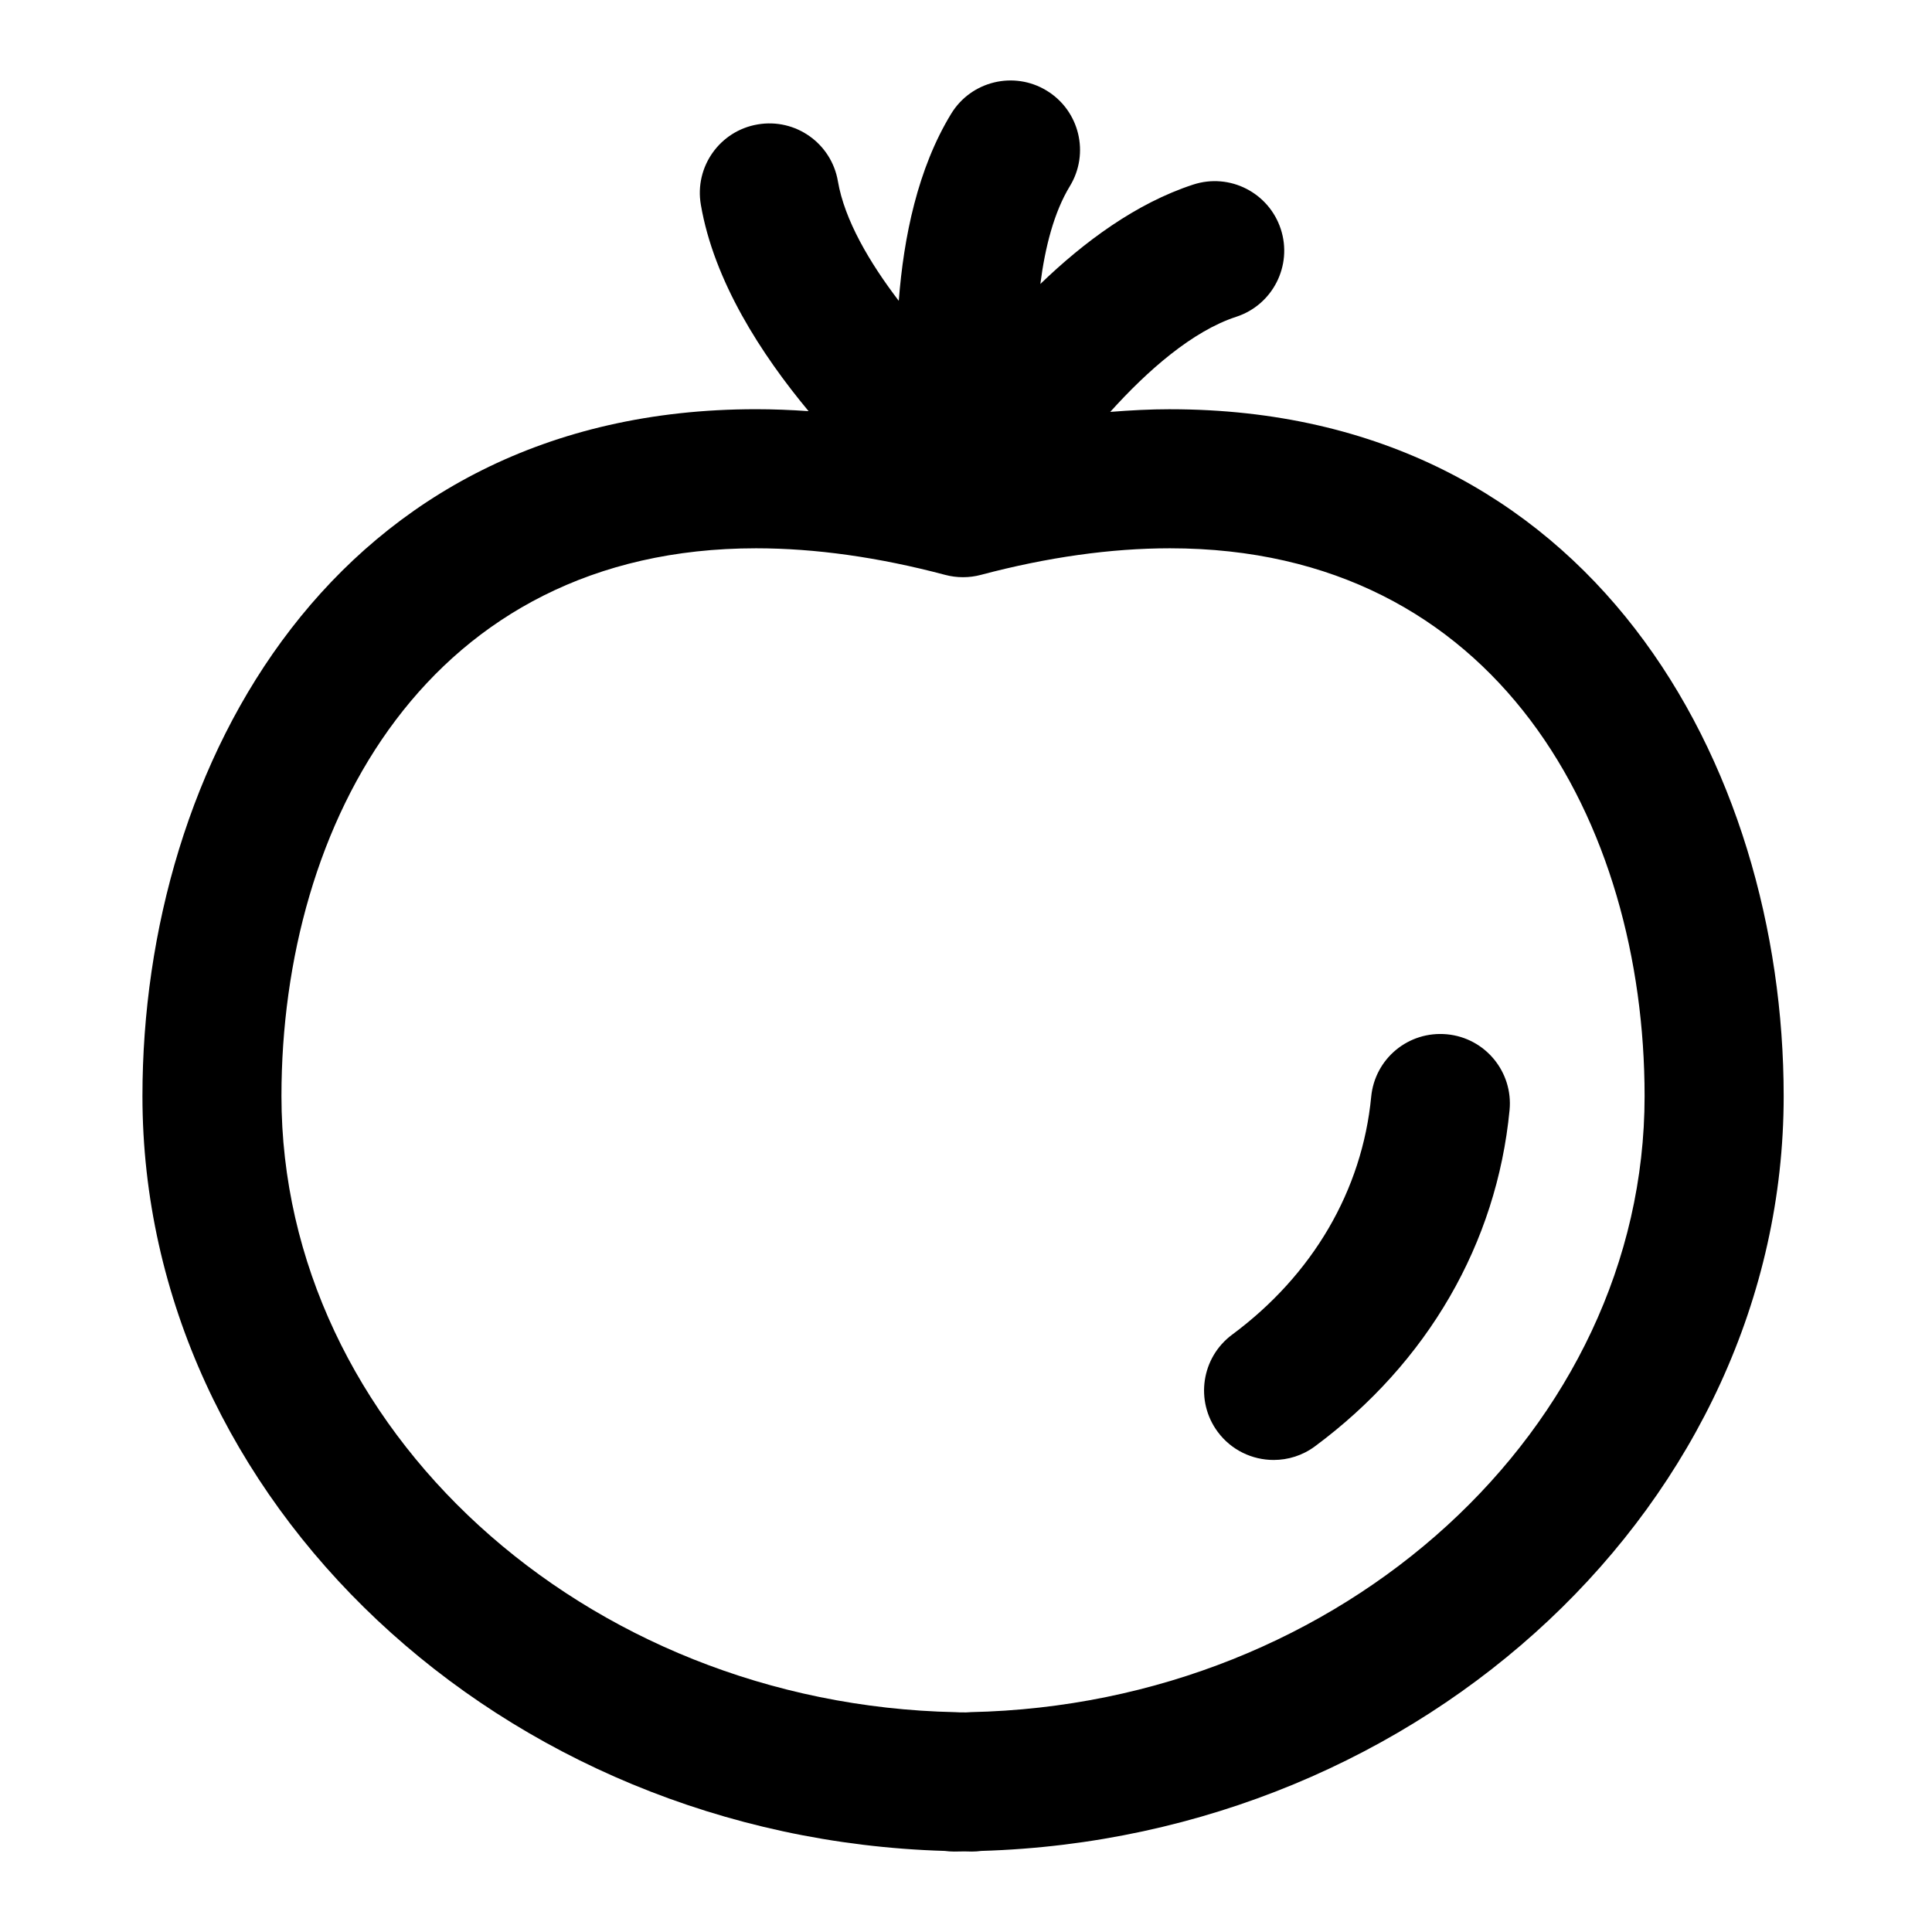 <?xml version="1.0" encoding="UTF-8"?>
<!-- Uploaded to: SVG Repo, www.svgrepo.com, Generator: SVG Repo Mixer Tools -->
<svg fill="#000000" width="800px" height="800px" version="1.1" viewBox="144 144 512 512" xmlns="http://www.w3.org/2000/svg">
 <g>
  <path d="m527.48 418.1c-10.223-0.961-19.133 6.445-20.102 16.574-2.394 24.793-15.473 47.172-36.84 63.016-8.172 6.062-9.883 17.602-3.824 25.773 3.617 4.871 9.18 7.441 14.812 7.441 3.82 0 7.664-1.168 10.965-3.621 29.852-22.141 48.152-53.773 51.559-89.078 0.973-10.137-6.441-19.133-16.57-20.105z"/>
  <path d="m454.06 252.45c-5.176 0-10.48 0.281-15.84 0.707 9.863-10.953 21.781-21.418 33.402-25.207 9.668-3.152 14.953-13.559 11.805-23.227-3.164-9.668-13.551-14.973-23.23-11.801-15.121 4.934-28.945 15.191-40.492 26.336 1.254-9.77 3.629-19.043 7.82-25.922 5.297-8.691 2.551-20.027-6.144-25.32-8.66-5.285-20.016-2.555-25.316 6.141-8.848 14.504-12.586 32.652-13.879 49.57-7.769-10.176-14.383-21.441-16.133-31.695-1.715-10.031-11.211-16.781-21.262-15.059-10.031 1.703-16.777 11.227-15.062 21.25 3.461 20.277 16.031 39.684 28.555 54.738-4.699-0.328-9.344-0.516-13.914-0.516-111.73 0-162.62 94.363-162.62 182.04 0 107.21 95.191 196.55 212.62 200.03 0.812 0.105 1.637 0.168 2.473 0.168l2.715-0.039 2.023 0.039c0.836 0 1.652-0.059 2.453-0.168 117.45-3.469 212.66-92.805 212.66-200.02 0-87.676-50.898-182.04-162.63-182.04zm-52.855 345.29c-0.422 0.004-0.836 0.035-1.254 0.07l-1.074-0.02-0.465 0.012c-0.395-0.023-0.785-0.055-1.184-0.059-98.5-2.062-178.64-75.289-178.64-163.25 0-72.27 38.895-145.19 125.78-145.19 15.637 0 32.5 2.367 50.117 7.047 3.094 0.82 6.359 0.82 9.445 0 17.625-4.68 34.484-7.047 50.125-7.047 86.887 0 125.78 72.922 125.78 145.19 0.004 87.953-80.133 161.18-178.63 163.24z"/>
 </g>
</svg>